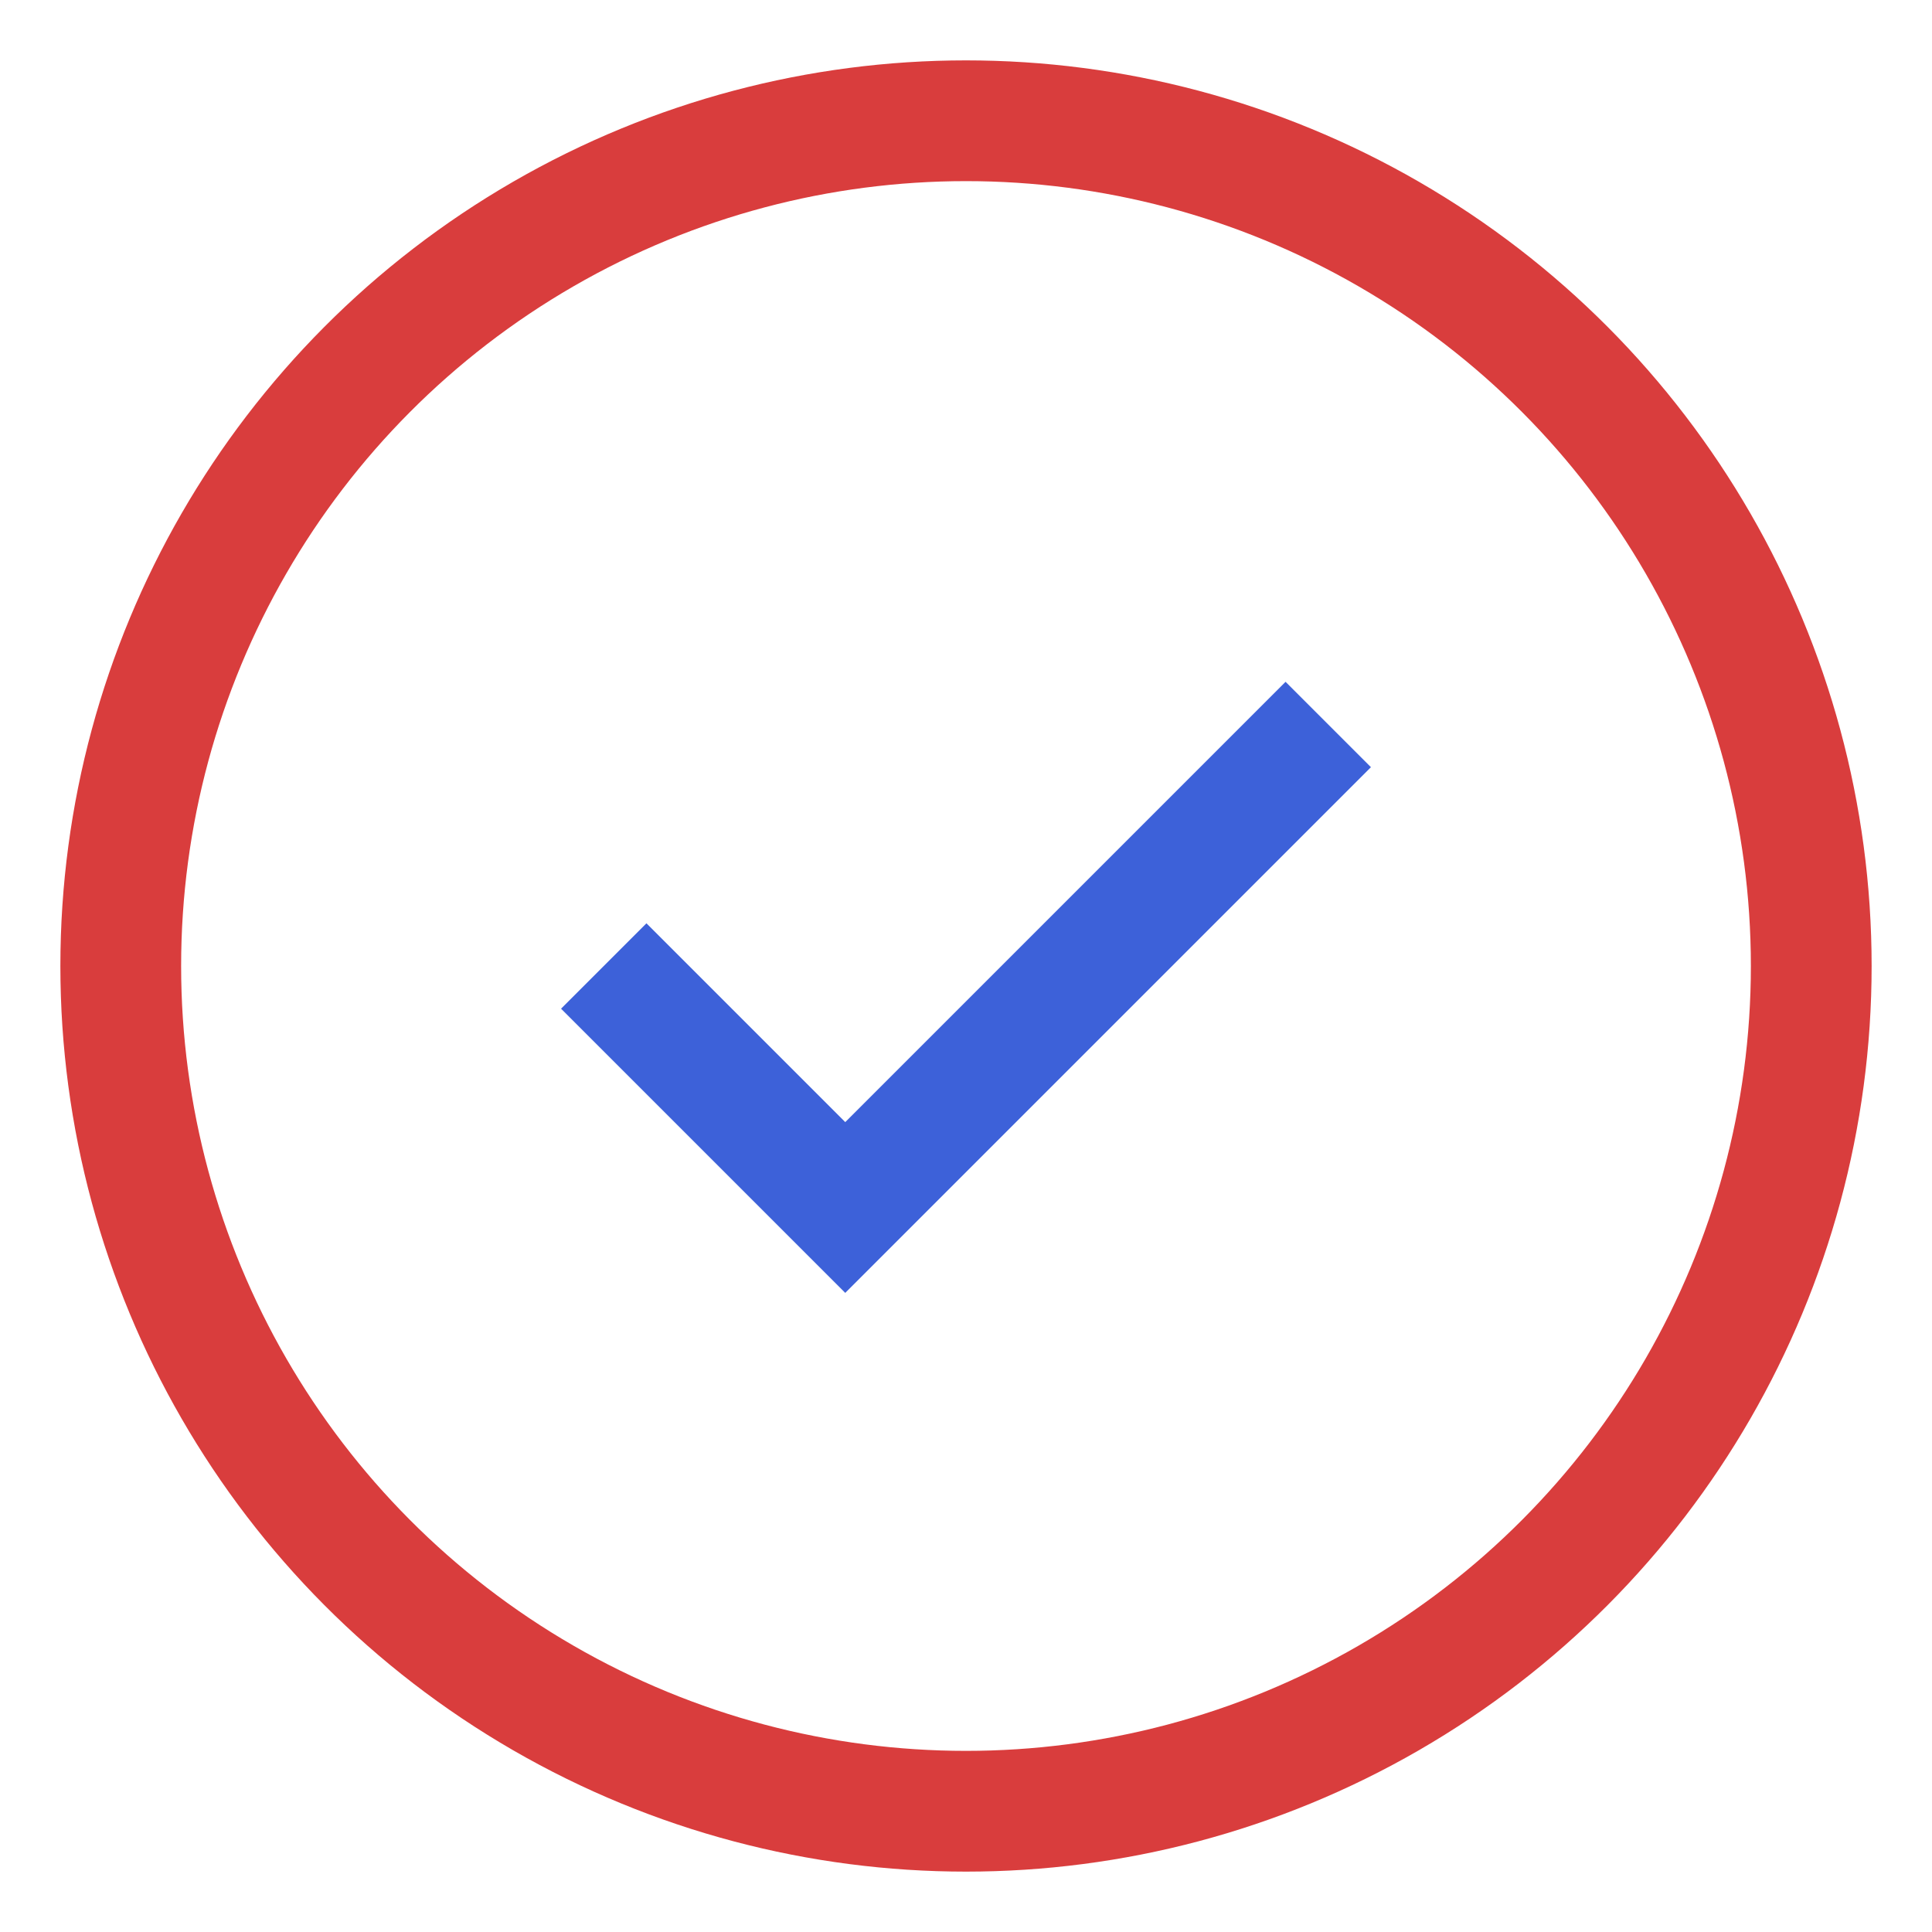 <svg width="32" height="32" viewBox="0 0 32 32" fill="none" xmlns="http://www.w3.org/2000/svg">
  <circle cx="16" cy="16" r="14" stroke="#d93d3d" stroke-width="2"/>
  <path d="M10 16 L14 20 L22 12" stroke="#3d61d9" stroke-width="2" fill="none"/>
</svg>